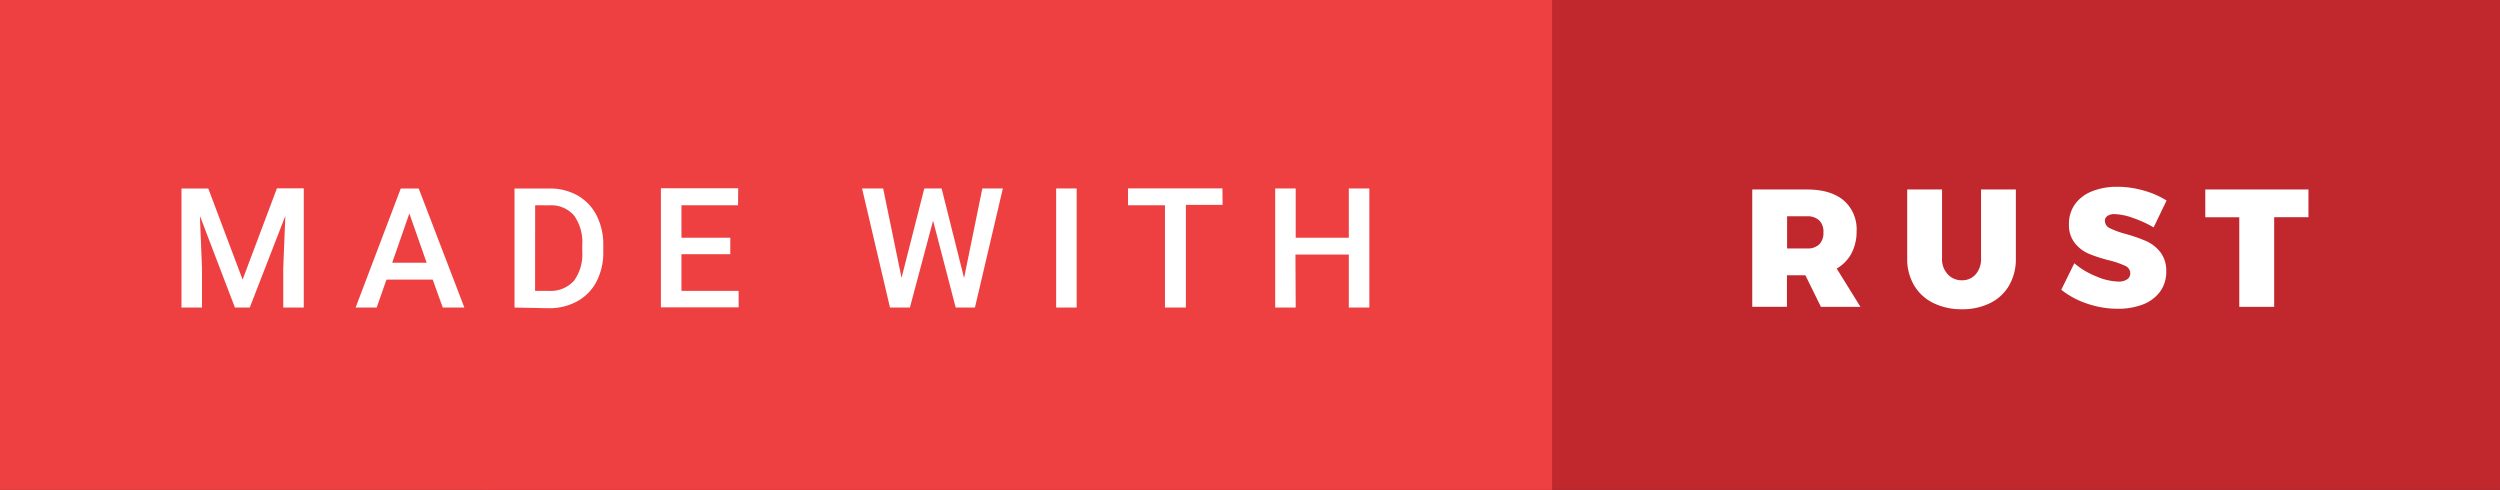 <svg xmlns="http://www.w3.org/2000/svg" width="178.61" height="35" viewBox="0 0 178.61 35">
    <rect x="0" y="0" width="178.61" height="35" fill="#333333" stroke="none"/>
    <rect x="34.557" width="144.053" height="35" style="fill:#c1282d"/>
    <rect width="110.889" height="35" style="fill:#ef4041"/>
    <path d="m 138.745,18.456 a 1.584,1.584 0 0 0 0.408,1.138 1.337,1.337 0 0 0 1.015,0.431 1.27,1.27 0 0 0 0.982,-0.425 1.651,1.651 0 0 0 0.384,-1.144 V 13.538 h 2.487 v 4.918 a 3.763,3.763 0 0 1 -0.472,1.921 3.194,3.194 0 0 1 -1.346,1.267 4.399,4.399 0 0 1 -2.035,0.449 4.487,4.487 0 0 1 -2.053,-0.449 3.255,3.255 0 0 1 -1.37,-1.267 3.681,3.681 0 0 1 -0.487,-1.921 V 13.538 h 2.49 v 4.918 z m 15.113,-2.214 a 8.051,8.051 0 0 0 -1.466,-0.669 4.217,4.217 0 0 0 -1.317,-0.276 0.88,0.88 0 0 0 -0.507,0.126 0.411,0.411 0 0 0 -0.185,0.364 0.587,0.587 0 0 0 0.364,0.522 6.484,6.484 0 0 0 1.126,0.408 11.021,11.021 0 0 1 1.466,0.51 2.64,2.64 0 0 1 1,0.783 2.135,2.135 0 0 1 0.425,1.387 2.346,2.346 0 0 1 -0.46,1.466 2.751,2.751 0 0 1 -1.244,0.903 4.901,4.901 0 0 1 -1.76,0.293 6.745,6.745 0 0 1 -2.164,-0.358 6.033,6.033 0 0 1 -1.871,-1 l 0.933,-1.892 a 5.517,5.517 0 0 0 1.551,0.93 4.282,4.282 0 0 0 1.584,0.378 1.088,1.088 0 0 0 0.633,-0.155 0.504,0.504 0 0 0 0.229,-0.443 0.587,0.587 0 0 0 -0.372,-0.531 6.083,6.083 0 0 0 -1.147,-0.39 10.535,10.535 0 0 1 -1.449,-0.472 2.59,2.59 0 0 1 -0.994,-0.76 2.079,2.079 0 0 1 -0.419,-1.352 2.384,2.384 0 0 1 0.428,-1.419 2.733,2.733 0 0 1 1.217,-0.927 4.78,4.78 0 0 1 1.824,-0.323 6.745,6.745 0 0 1 1.877,0.27 6.27,6.27 0 0 1 1.628,0.71 l -0.921,1.915 z M 36.76,21.973 v -8.505 h 2.513 a 3.989,3.989 0 0 1 1.994,0.499 3.414,3.414 0 0 1 1.355,1.425 4.54,4.54 0 0 1 0.478,2.112 v 0.481 a 4.467,4.467 0 0 1 -0.478,2.12 3.387,3.387 0 0 1 -1.375,1.417 4.124,4.124 0 0 1 -1.994,0.499 z m -15.057,0 H 20.236 v -2.801 l 0.15,-3.748 -2.543,6.549 h -1.059 l -2.502,-6.549 0.15,3.748 v 2.801 h -1.466 v -8.505 h 1.915 l 2.452,6.508 2.452,-6.52 h 1.918 z m 11.473,0 H 31.633 L 30.915,19.978 h -3.305 l -0.698,1.994 h -1.505 l 3.226,-8.505 h 1.282 z M 52.729,14.664 h -4.044 v 2.323 h 3.49 v 1.173 h -3.49 v 2.622 h 4.085 v 1.173 h -5.552 v -8.505 h 5.522 z M 65.008,21.97 H 63.583 L 61.589,13.464 h 1.507 l 1.314,6.388 1.625,-6.388 h 1.238 l 1.604,6.399 1.305,-6.399 h 1.466 L 69.654,21.97 H 68.278 l -1.616,-6.206 z m 11.913,0 h -1.466 v -8.505 h 1.466 z m 10.426,-7.332 h -2.622 V 21.97 H 83.23 v -7.306 h -2.64 v -1.205 h 6.745 z m 5.223,7.332 H 91.104 v -8.505 h 1.466 v 3.519 h 3.795 v -3.519 h 1.466 v 8.505 h -1.466 v -3.786 h -3.813 z m 72.355,-6.452 h -2.449 v 6.408 h -2.493 v -6.402 h -2.428 V 13.538 h 7.37 z m -37.247,6.402 h -2.49 V 13.538 h 3.912 c 1.126,0 1.997,0.261 2.616,0.777 a 2.713,2.713 0 0 1 0.927,2.203 3.314,3.314 0 0 1 -0.375,1.598 2.719,2.719 0 0 1 -1.047,1.07 l 1.698,2.739 h -2.824 l -1.112,-2.261 h -1.317 v 2.261 z M 38.229,20.782 h 0.997 a 2.229,2.229 0 0 0 1.786,-0.73 3.185,3.185 0 0 0 0.587,-2.071 v -0.469 a 3.27,3.27 0 0 0 -0.587,-2.115 2.147,2.147 0 0 0 -1.76,-0.727 l -1.018,-0.006 z M 28.02,18.77 h 2.461 L 29.246,15.251 Z M 129.099,15.453 h -1.422 v 2.296 h 1.422 a 1.173,1.173 0 0 0 0.88,-0.293 1.144,1.144 0 0 0 0.293,-0.859 1.109,1.109 0 0 0 -0.293,-0.845 1.197,1.197 0 0 0 -0.88,-0.299 z" style="fill:#fff"/>
</svg>
